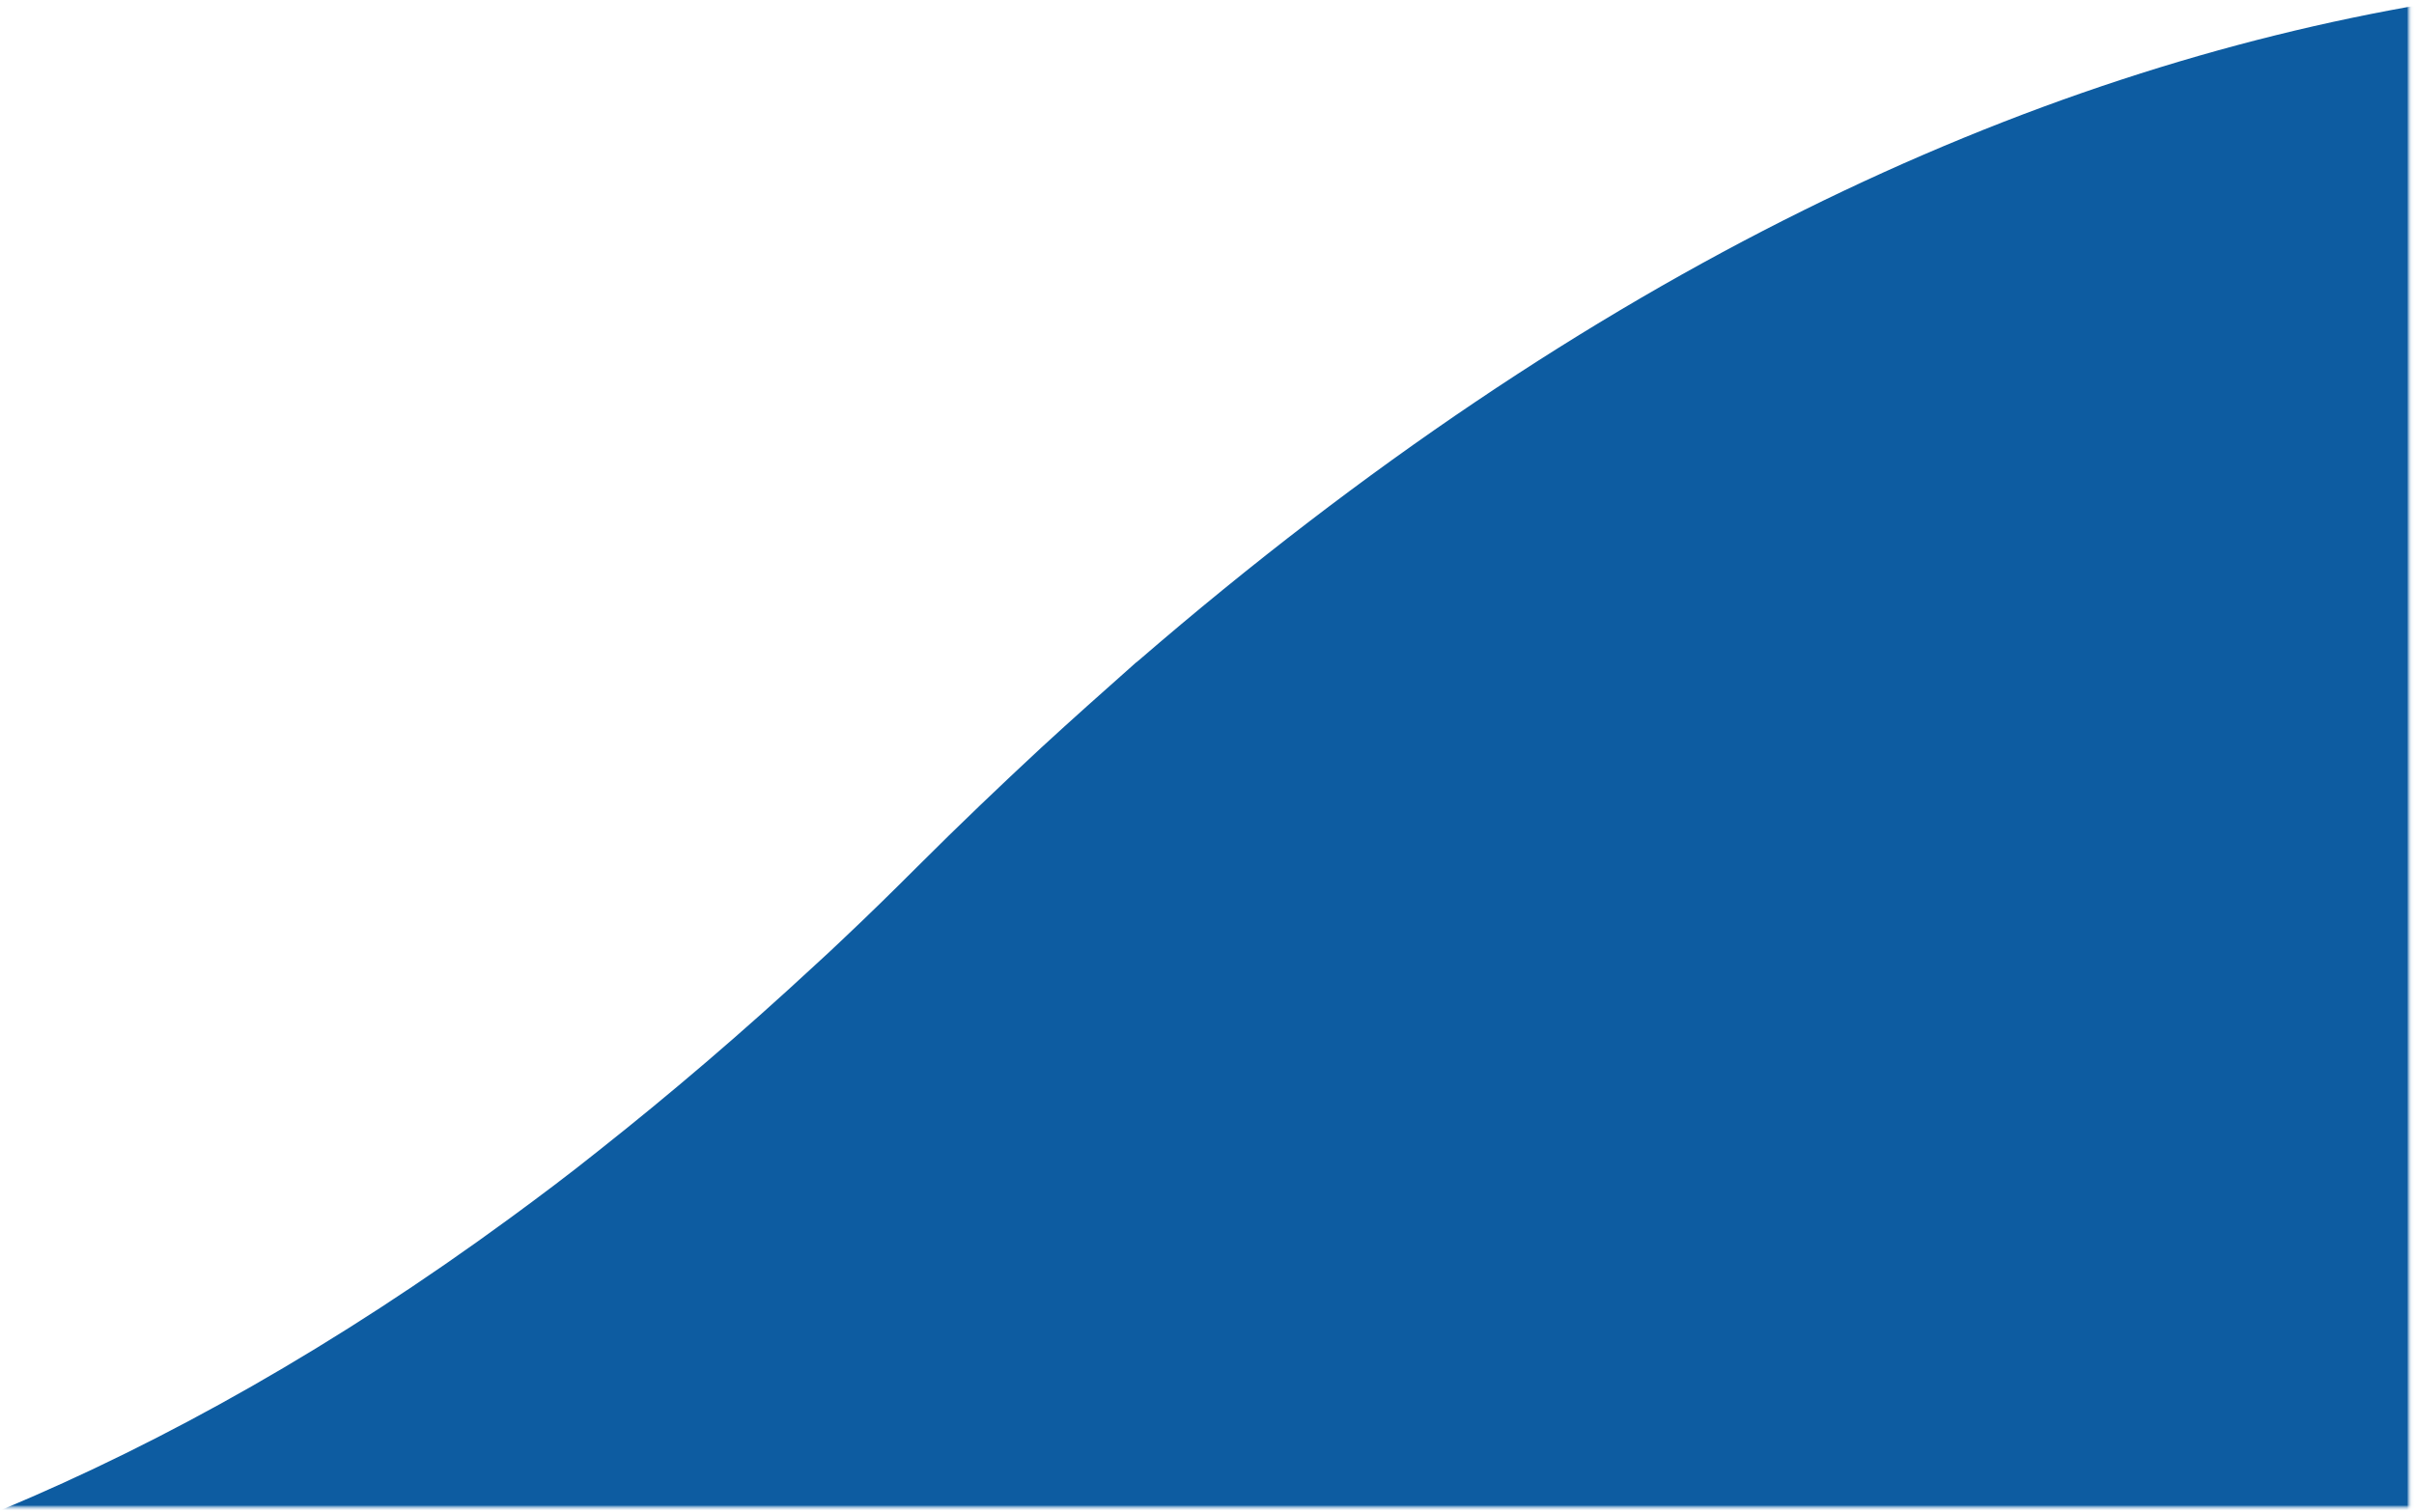 <svg xmlns="http://www.w3.org/2000/svg" width="522" height="327" viewBox="0 0 522 327" fill="none"><mask id="mask0_935_54093" style="mask-type:luminance" maskUnits="userSpaceOnUse" x="0" y="0" width="522" height="327"><path d="M0.303 0.568H521.334V326.411H0.303V0.568Z" fill="white"></path></mask><g mask="url(#mask0_935_54093)"><mask id="mask1_935_54093" style="mask-type:luminance" maskUnits="userSpaceOnUse" x="0" y="-1" width="522" height="328"><path d="M521.333 -0.167H0V326.5H521.333V-0.167Z" fill="white"></path></mask><g mask="url(#mask1_935_54093)"><mask id="mask2_935_54093" style="mask-type:luminance" maskUnits="userSpaceOnUse" x="0" y="0" width="522" height="327"><path d="M0.303 0.896H521.334V326.411H0.303V0.896Z" fill="white"></path></mask><g mask="url(#mask2_935_54093)"><path d="M0.303 326.526C35.975 311.63 72.693 290.964 110.355 263.37C116.652 258.755 122.949 254.036 129.24 249C144.766 236.724 160.402 223.401 176.24 208.714C178.339 206.823 180.334 204.938 182.433 202.943C187.782 197.906 193.131 192.661 198.48 187.312C207.402 178.396 216.318 169.896 225.131 161.714C231.74 155.63 238.35 149.755 244.855 143.984C245.271 143.562 245.693 143.25 246.219 142.828C344.521 57.953 438.412 15.469 524.86 0.781V326.526H0.303Z" fill="#0D5CA1"></path></g></g></g></svg>